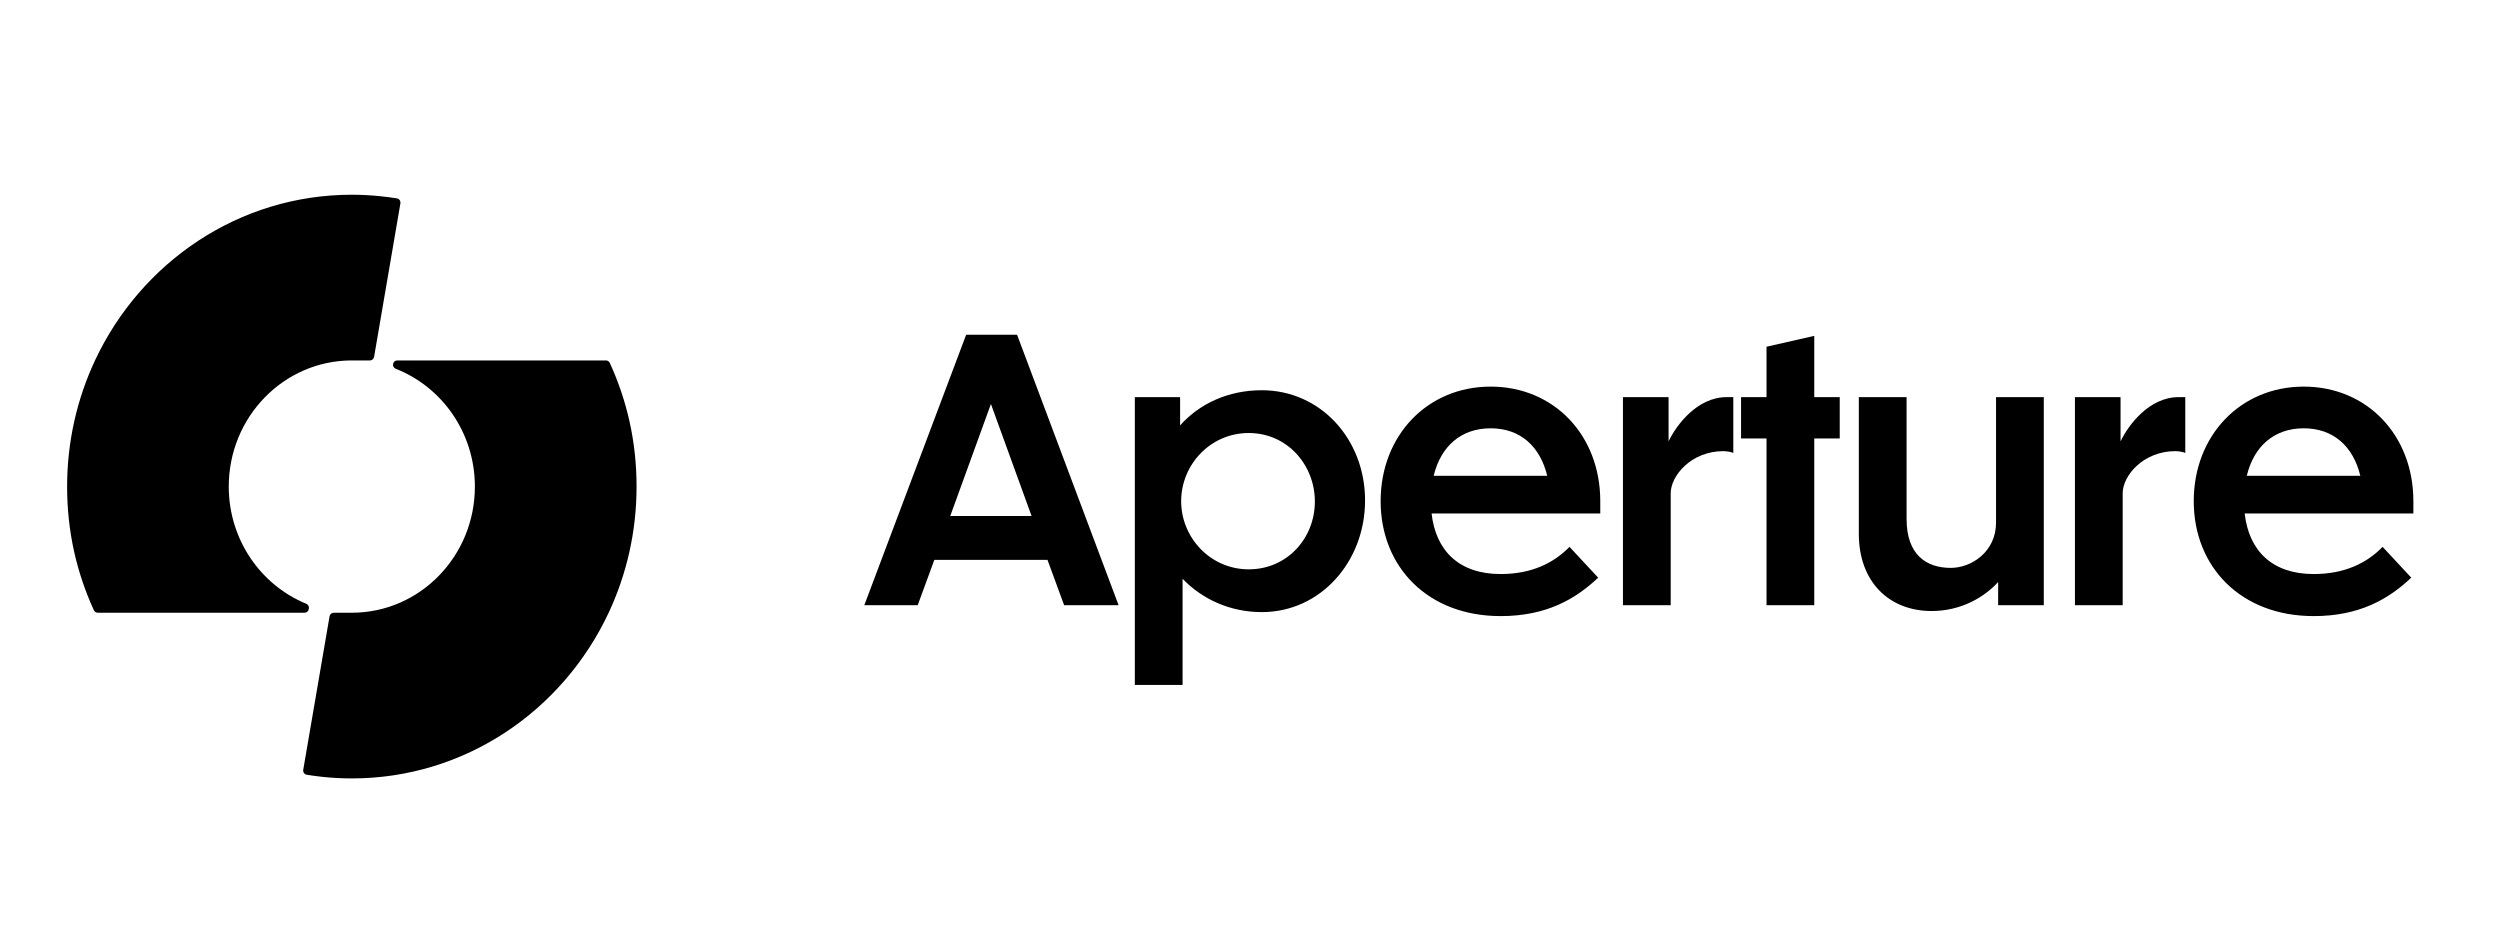 <?xml version="1.0" encoding="utf-8"?>
<svg xmlns="http://www.w3.org/2000/svg" width="149" height="56" viewBox="0 0 149 56" fill="none">
<g clip-path="url(#clip0_957_8748)">
<path fill-rule="evenodd" clip-rule="evenodd" d="M54.695 36.07L55.686 33.37H62.431L63.422 36.07H66.668L60.618 19.952H57.582L51.512 36.07H54.695ZM59.059 24.078L61.483 30.755H56.634L59.059 24.078ZM70.482 34.495V40.824H67.636V23.669H70.334V25.354C71.493 24.057 73.201 23.258 75.203 23.258C78.703 23.258 81.358 26.174 81.358 29.826C81.358 33.478 78.703 36.482 75.203 36.482C73.306 36.482 71.641 35.704 70.482 34.495ZM78.366 29.891C78.366 32.073 76.722 33.932 74.424 33.932C72.126 33.932 70.397 32.03 70.397 29.87C70.397 27.709 72.126 25.808 74.424 25.808C76.722 25.808 78.366 27.709 78.366 29.891ZM89.431 36.719C85.089 36.719 82.286 33.78 82.286 29.869C82.286 25.959 85.068 23.042 88.841 23.042C92.614 23.042 95.376 25.937 95.376 29.869V30.604H85.322C85.575 32.83 86.966 34.213 89.433 34.213C91.309 34.213 92.615 33.543 93.543 32.593L95.251 34.429C93.922 35.683 92.194 36.72 89.433 36.72L89.431 36.719ZM85.447 28.357H92.214C91.793 26.607 90.612 25.527 88.841 25.527C87.07 25.527 85.869 26.607 85.447 28.357ZM96.728 36.07H99.574V29.394C99.574 28.357 100.796 26.888 102.714 26.888C102.883 26.888 103.178 26.931 103.305 26.996V23.669H102.905C101.155 23.669 99.911 25.333 99.447 26.305V23.669H96.728V36.07ZM108.13 26.132V36.07H105.285V26.131H103.767V23.668H105.285V20.665L108.13 20.017V23.669H109.648V26.132H108.13ZM115.128 36.417C116.898 36.417 118.289 35.573 119.09 34.688V36.071H121.81V23.669H118.964V31.146C118.964 32.896 117.489 33.846 116.266 33.846C114.833 33.846 113.632 33.089 113.632 30.929V23.669H110.786V31.814C110.786 34.666 112.576 36.417 115.128 36.417ZM126.512 36.07H123.666V23.669H126.385V26.305C126.849 25.333 128.093 23.669 129.842 23.669H130.243V26.996C130.115 26.931 129.822 26.888 129.652 26.888C127.733 26.888 126.512 28.357 126.512 29.394V36.07ZM130.747 29.869C130.747 33.78 133.55 36.719 137.892 36.719L137.893 36.72C140.655 36.72 142.382 35.683 143.711 34.429L142.004 32.593C141.076 33.543 139.769 34.213 137.893 34.213C135.426 34.213 134.035 32.83 133.782 30.604H143.837V29.869C143.837 25.937 141.075 23.042 137.302 23.042C133.528 23.042 130.747 25.959 130.747 29.869ZM140.675 28.357H133.908C134.329 26.607 135.531 25.527 137.302 25.527C139.072 25.527 140.253 26.607 140.675 28.357Z" fill="black"/>
<path fill-rule="evenodd" clip-rule="evenodd" d="M18.252 35.983C18.363 36.029 18.43 36.145 18.409 36.266L18.402 36.306C18.381 36.428 18.277 36.518 18.156 36.518H5.823C5.725 36.518 5.637 36.461 5.595 36.371C4.571 34.132 4 31.692 4 28.999C4 26.306 4.598 23.756 5.663 21.48C8.399 15.638 14.224 11.605 20.97 11.606C21.528 11.606 22.08 11.636 22.625 11.69C22.972 11.724 23.317 11.769 23.658 11.824C23.796 11.847 23.888 11.982 23.864 12.123L22.296 21.27C22.275 21.392 22.171 21.482 22.049 21.482H20.97H20.945C16.906 21.495 13.634 24.855 13.634 28.999C13.634 32.167 15.547 34.876 18.252 35.983ZM23.672 21.482H36.115H36.116C36.213 21.482 36.302 21.539 36.344 21.629C37.367 23.868 37.939 26.307 37.939 29C37.939 31.694 37.342 34.243 36.276 36.519C33.54 42.361 27.714 46.394 20.969 46.394C20.374 46.394 19.785 46.362 19.206 46.3C18.895 46.266 18.586 46.225 18.279 46.175C18.141 46.153 18.049 46.018 18.073 45.878L19.642 36.731C19.663 36.609 19.767 36.519 19.889 36.519H20.883V36.517C20.911 36.518 20.94 36.519 20.968 36.519C25.019 36.519 28.303 33.153 28.303 29C28.303 25.794 26.344 23.06 23.586 21.979C23.473 21.934 23.405 21.816 23.426 21.694C23.447 21.572 23.551 21.482 23.672 21.482Z" fill="black"/>
</g>
<defs>
<clipPath id="clip0_957_8748">
<rect width="140" height="35" fill="white" transform="translate(4 11.5)"/>
</clipPath>
</defs>
</svg>